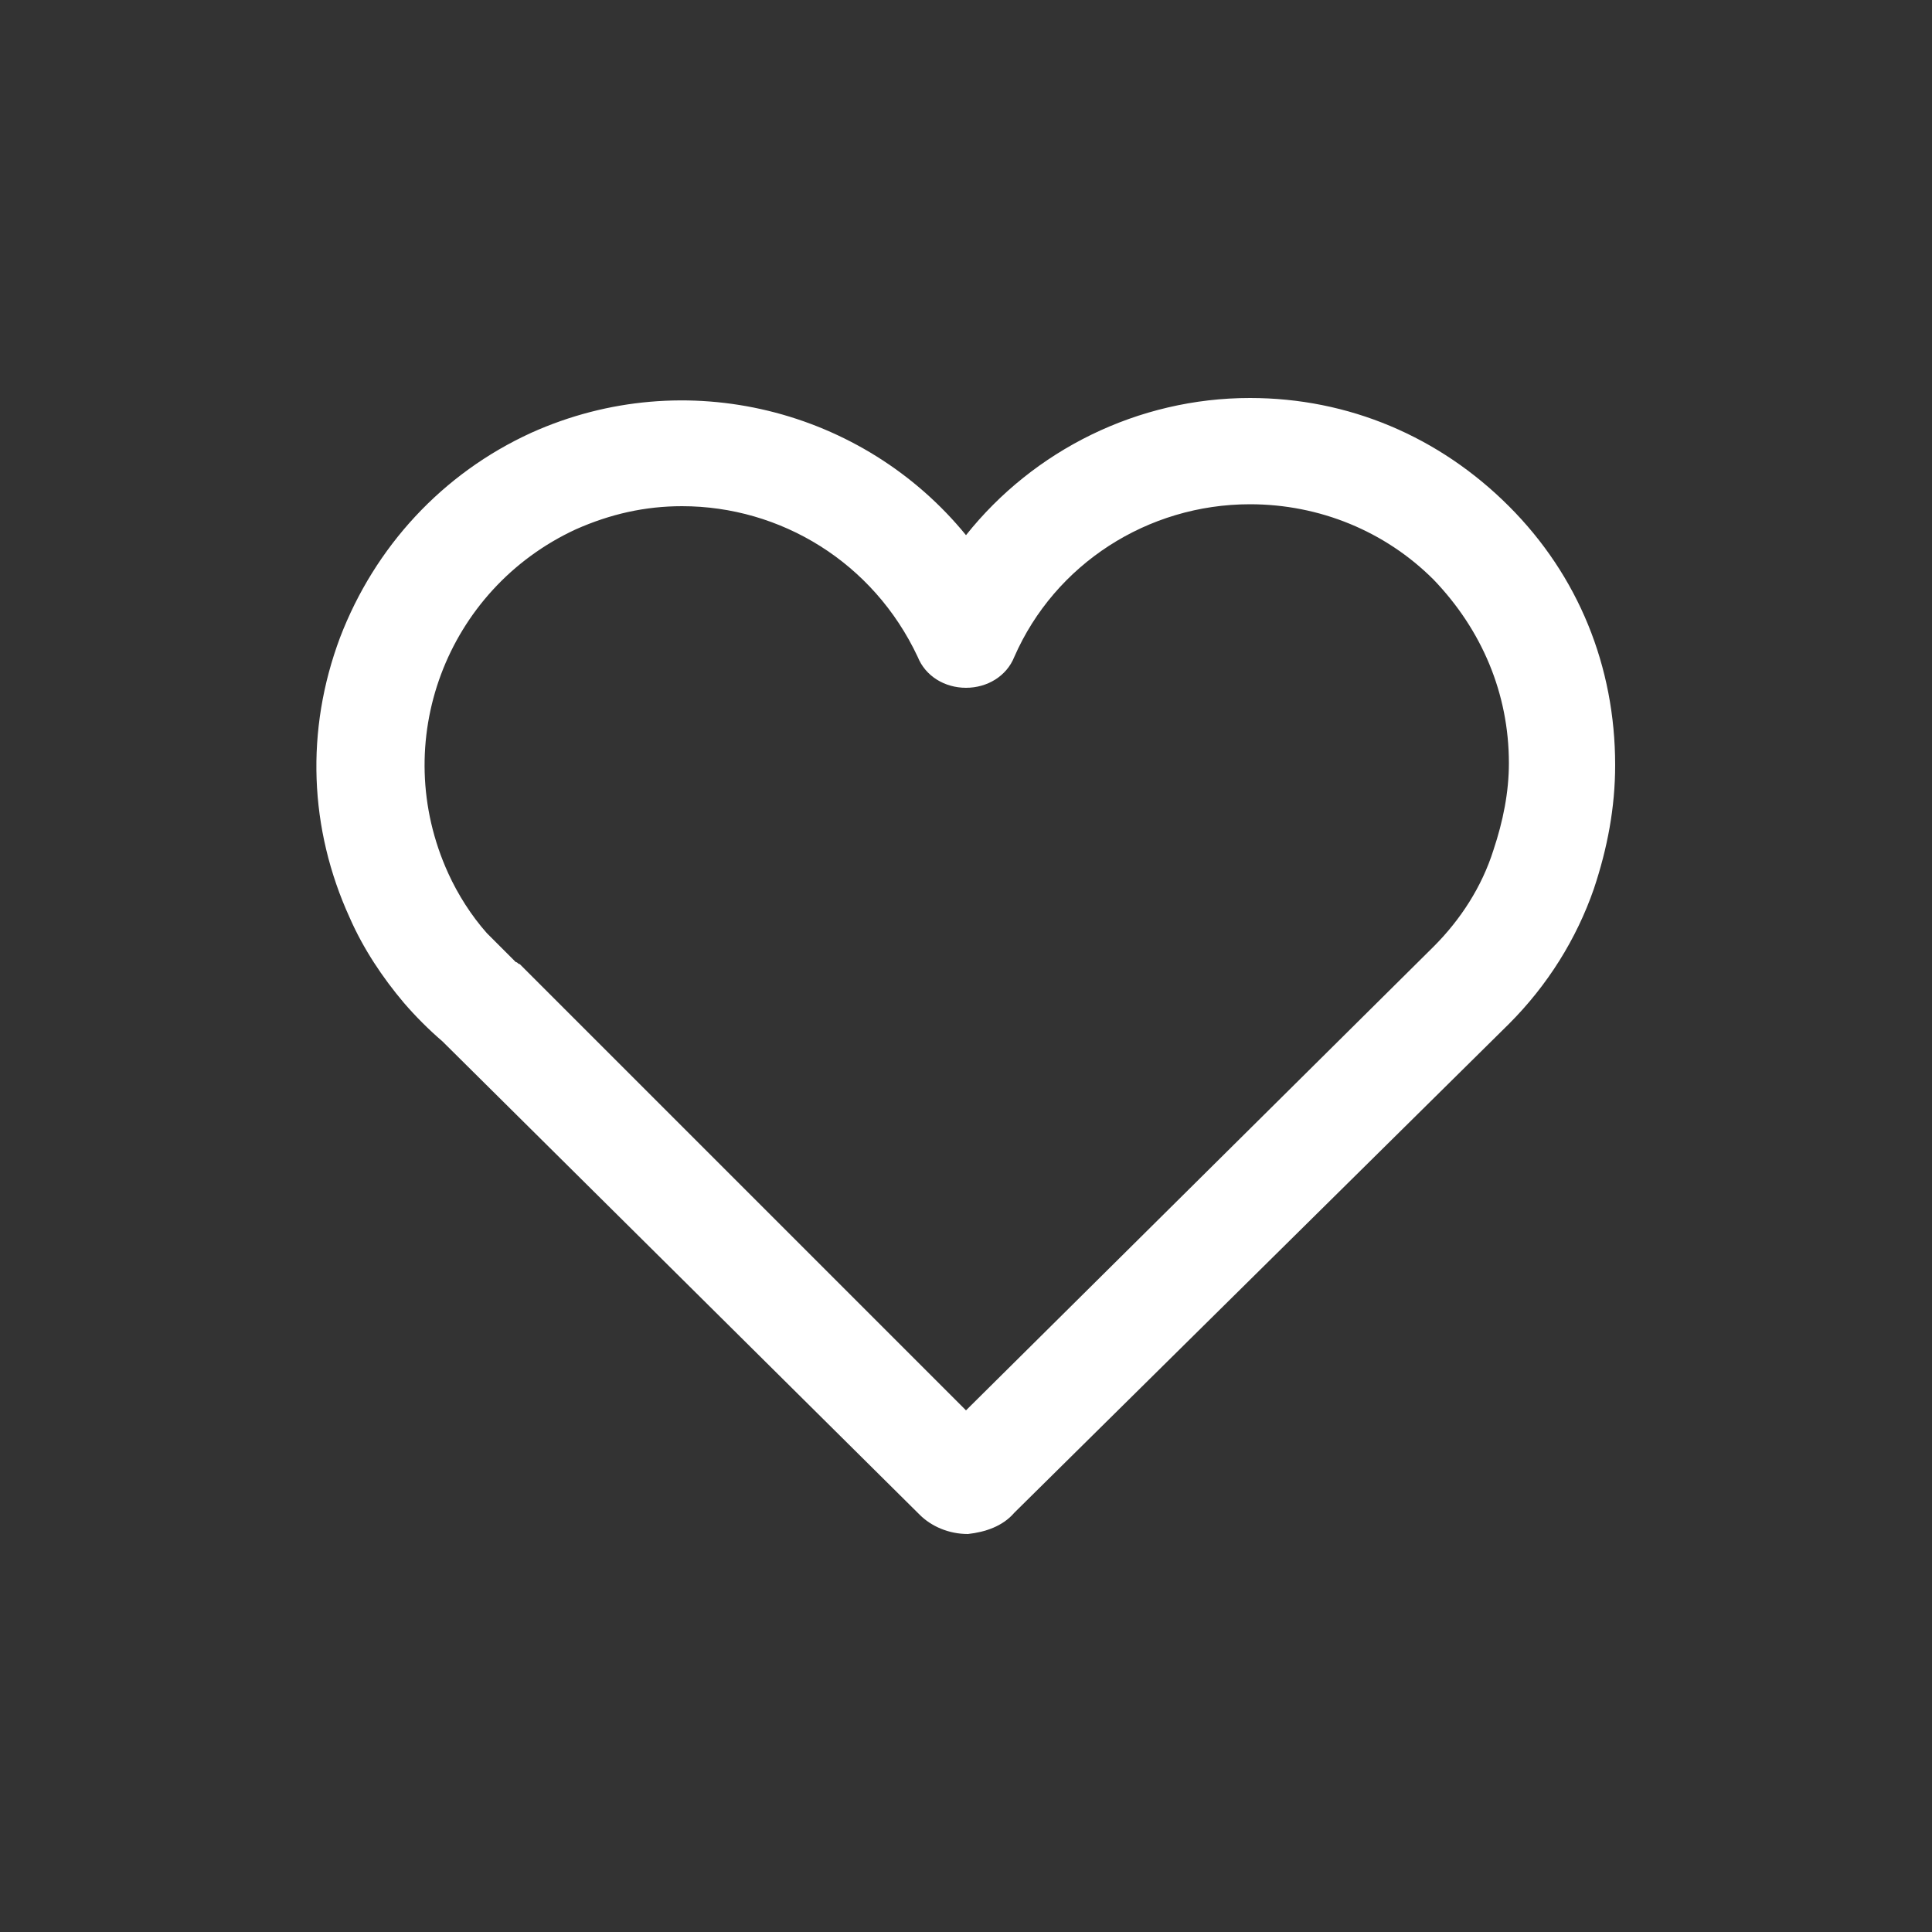 <?xml version="1.0" encoding="utf-8"?>
<!-- Generator: Adobe Illustrator 25.4.1, SVG Export Plug-In . SVG Version: 6.00 Build 0)  -->
<svg version="1.1" id="Layer_1" xmlns="http://www.w3.org/2000/svg" xmlns:xlink="http://www.w3.org/1999/xlink" x="0px" y="0px"
	 viewBox="0 0 100 100" style="enable-background:new 0 0 100 100;" xml:space="preserve">
<rect x="0" y="0" width="100" height="100" fill="#333333" stroke="none"/>
<style type="text/css">
	.st0{fill:#FFFFFF;}
</style>
<g id="Front">
	<g id="Group_668">
		<path class="st0" d="M50.1,79.4c-1,0-1.9-0.4-2.5-1L22.9,53.9c-0.7-0.6-1.4-1.3-2-2c-1.1-1.3-2.1-2.8-2.8-4.4
			c-2.1-4.6-2.3-9.7-0.5-14.5c1.8-4.7,5.3-8.5,9.9-10.6c8-3.6,17.2-1.2,22.5,5.3c3.5-4.4,8.9-7.1,14.7-7.1c0,0,0,0,0,0
			c5.1,0,9.8,2,13.4,5.6s5.5,8.3,5.5,13.4v0c0,2.2-0.4,4.3-1.1,6.4c-0.9,2.6-2.4,5-4.4,7L52.5,78.3C51.9,79,51,79.3,50.1,79.4z
			 M51.4,74.4L51.4,74.4C51.4,74.4,51.4,74.4,51.4,74.4z M35.3,26.2c-1.9,0-3.7,0.4-5.5,1.2c-6.7,3.1-9.7,11-6.6,17.8
			c0.5,1.1,1.2,2.2,2,3.1c0.5,0.5,1,1,1.5,1.5c0.1,0,0.1,0.1,0.2,0.1L50,73l24.2-24c1.4-1.4,2.5-3.1,3.1-5c0.5-1.5,0.8-3,0.8-4.5
			c0-3.6-1.4-6.9-3.9-9.5c-2.5-2.5-5.9-3.9-9.5-3.9c0,0,0,0,0,0c-5.3,0-10.1,3.1-12.2,7.9c-0.4,1-1.4,1.6-2.5,1.6c0,0,0,0,0,0
			c-1.1,0-2.1-0.6-2.5-1.6C45.2,29.1,40.4,26.2,35.3,26.2z M80.9,39.6L80.9,39.6L80.9,39.6z"/>
	</g>
</g>
</svg>
